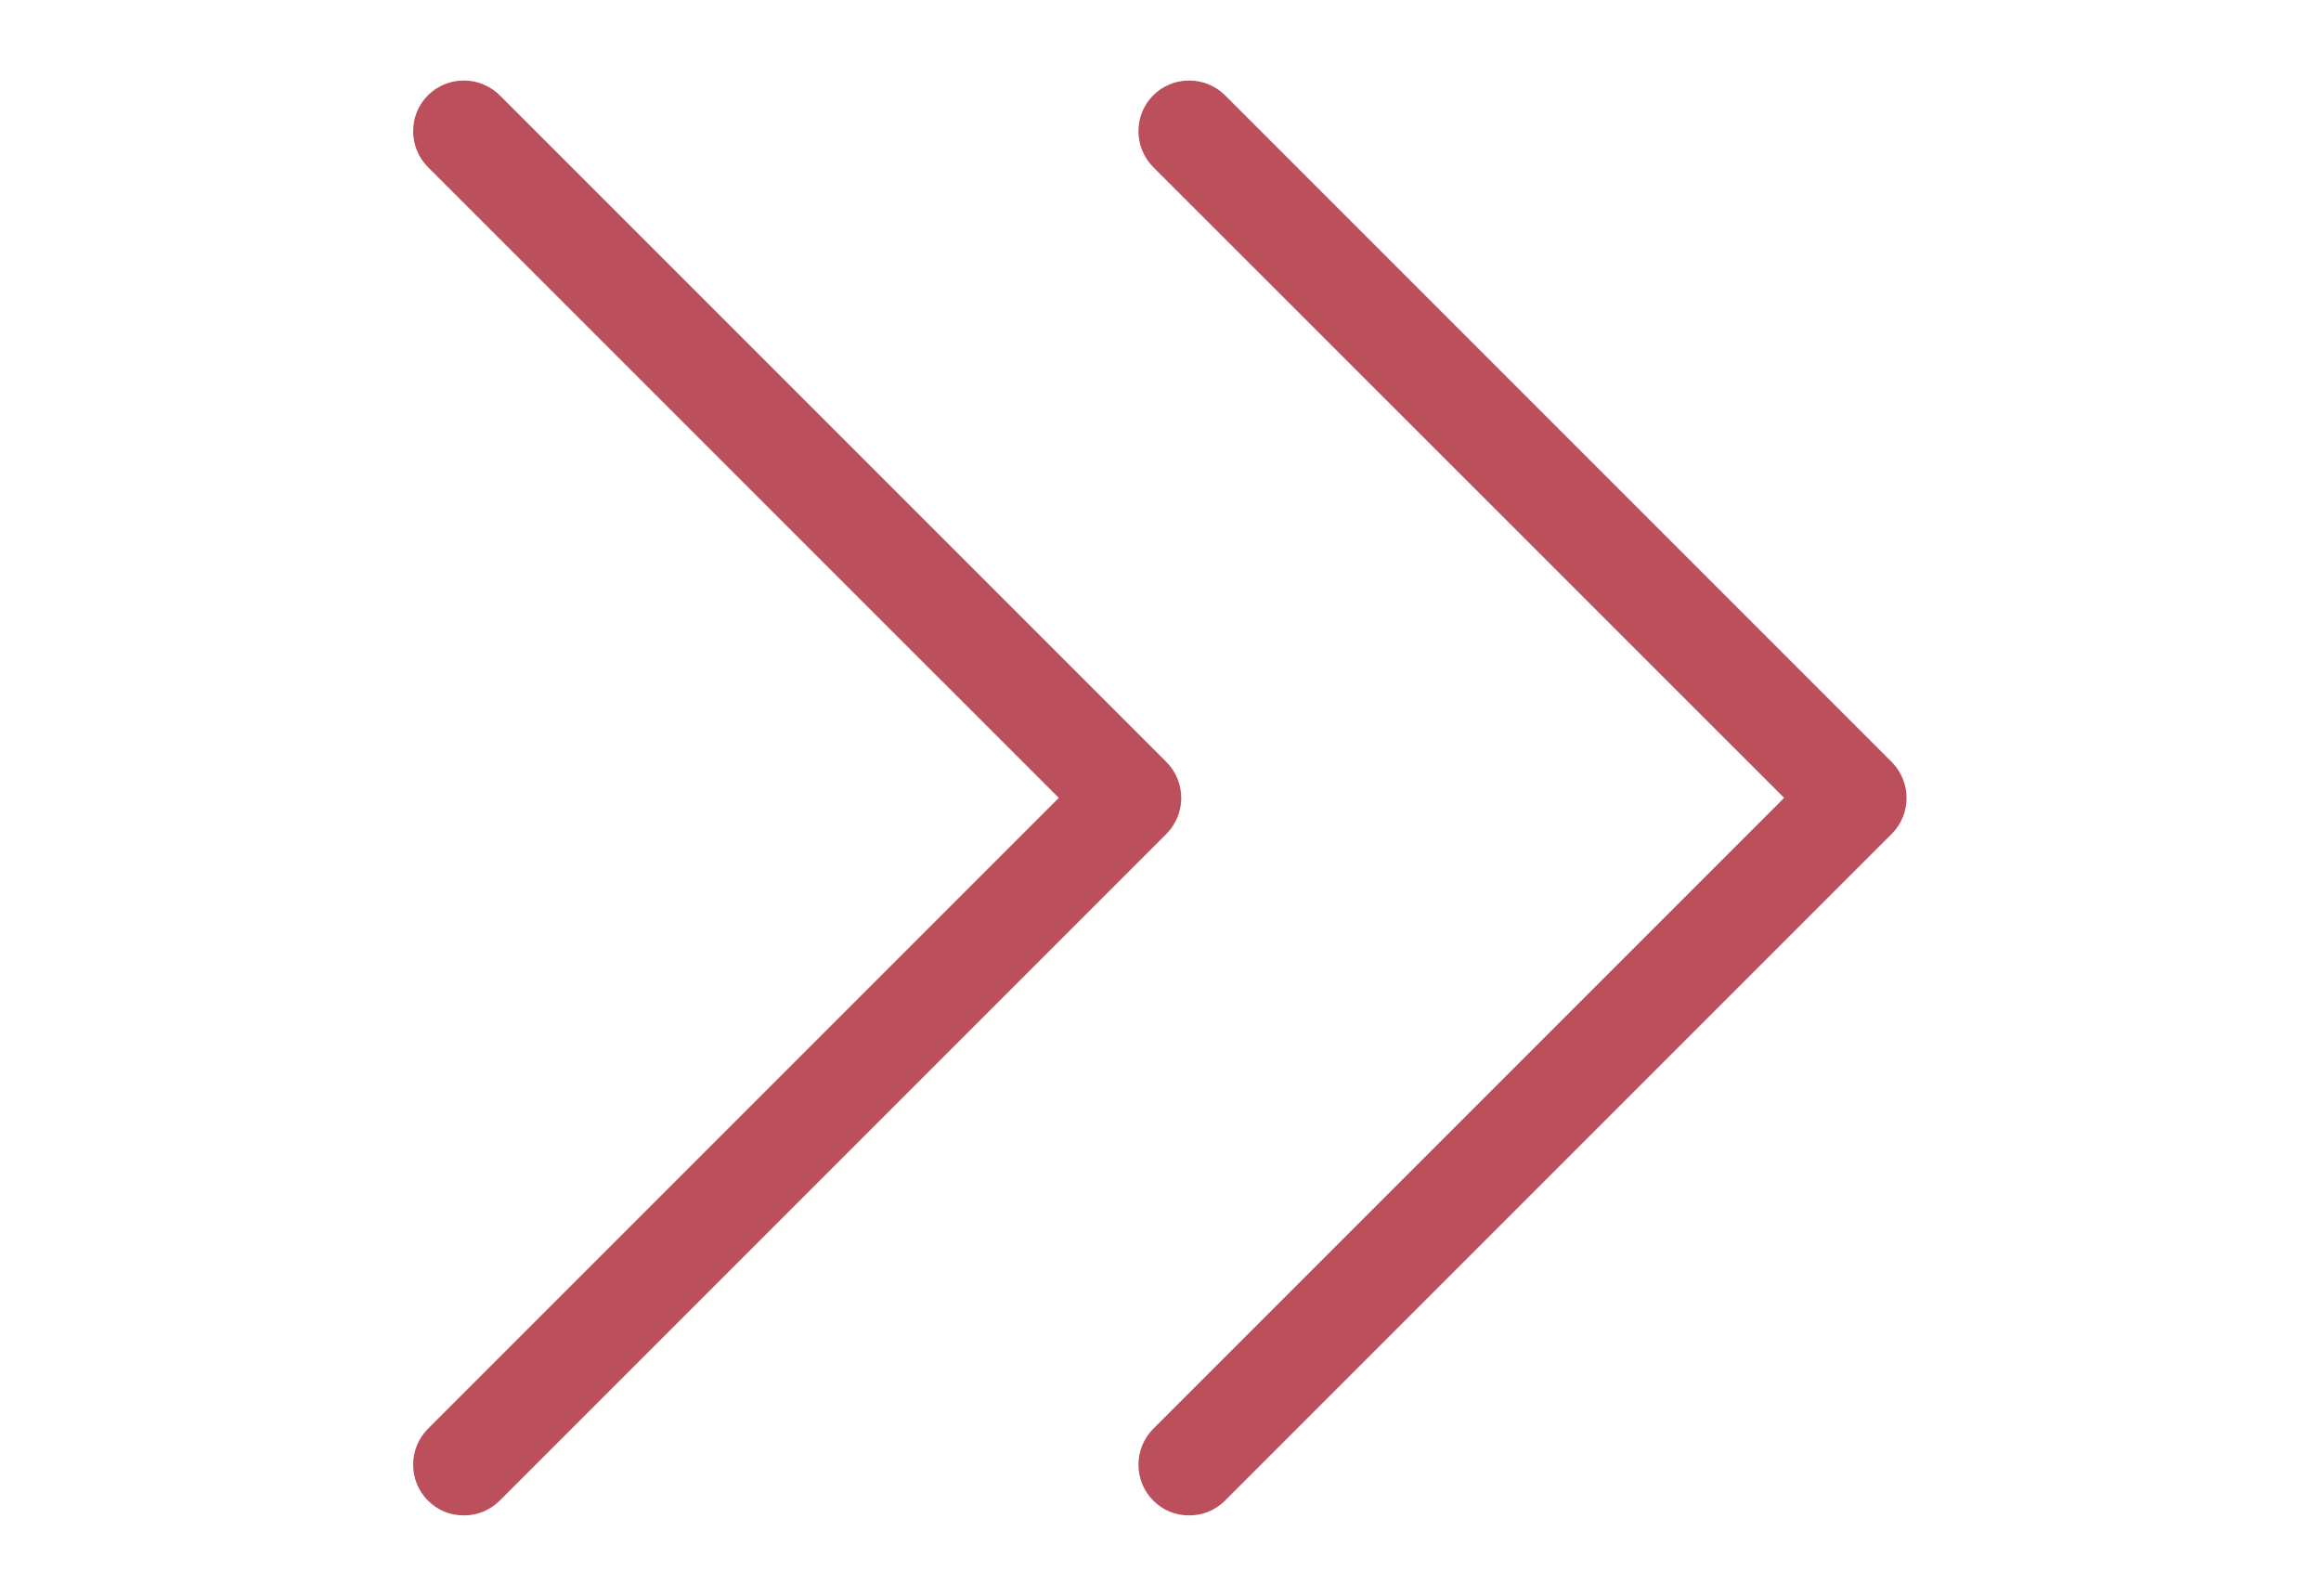 <svg width="16" height="11" viewBox="0 0 16 11" fill="none" xmlns="http://www.w3.org/2000/svg">
<g clip-path="url(#clip0)">
<path d="M8.445 10.344C8.376 10.412 8.291 10.446 8.197 10.446C8.103 10.446 8.018 10.412 7.95 10.344C7.814 10.207 7.814 9.986 7.95 9.849L12.299 5.5L7.95 1.152C7.814 1.015 7.814 0.793 7.95 0.657C8.086 0.521 8.308 0.521 8.445 0.657L13.041 5.253C13.177 5.39 13.177 5.611 13.041 5.748L8.445 10.344Z" fill="#BC4F5C"/>
</g>
<g clip-path="url(#clip1)">
<path d="M3.445 10.344C3.376 10.412 3.291 10.446 3.197 10.446C3.103 10.446 3.018 10.412 2.95 10.344C2.814 10.207 2.814 9.986 2.95 9.849L7.299 5.5L2.95 1.152C2.814 1.015 2.814 0.793 2.95 0.657C3.086 0.521 3.308 0.521 3.445 0.657L8.041 5.253C8.177 5.39 8.177 5.611 8.041 5.748L3.445 10.344Z" fill="#BC4F5C"/>
</g>
<defs>
<clipPath id="clip0">
<rect width="11" height="11" fill="white" transform="translate(5)"/>
</clipPath>
<clipPath id="clip1">
<rect width="11" height="11" fill="white"/>
</clipPath>
</defs>
</svg>
